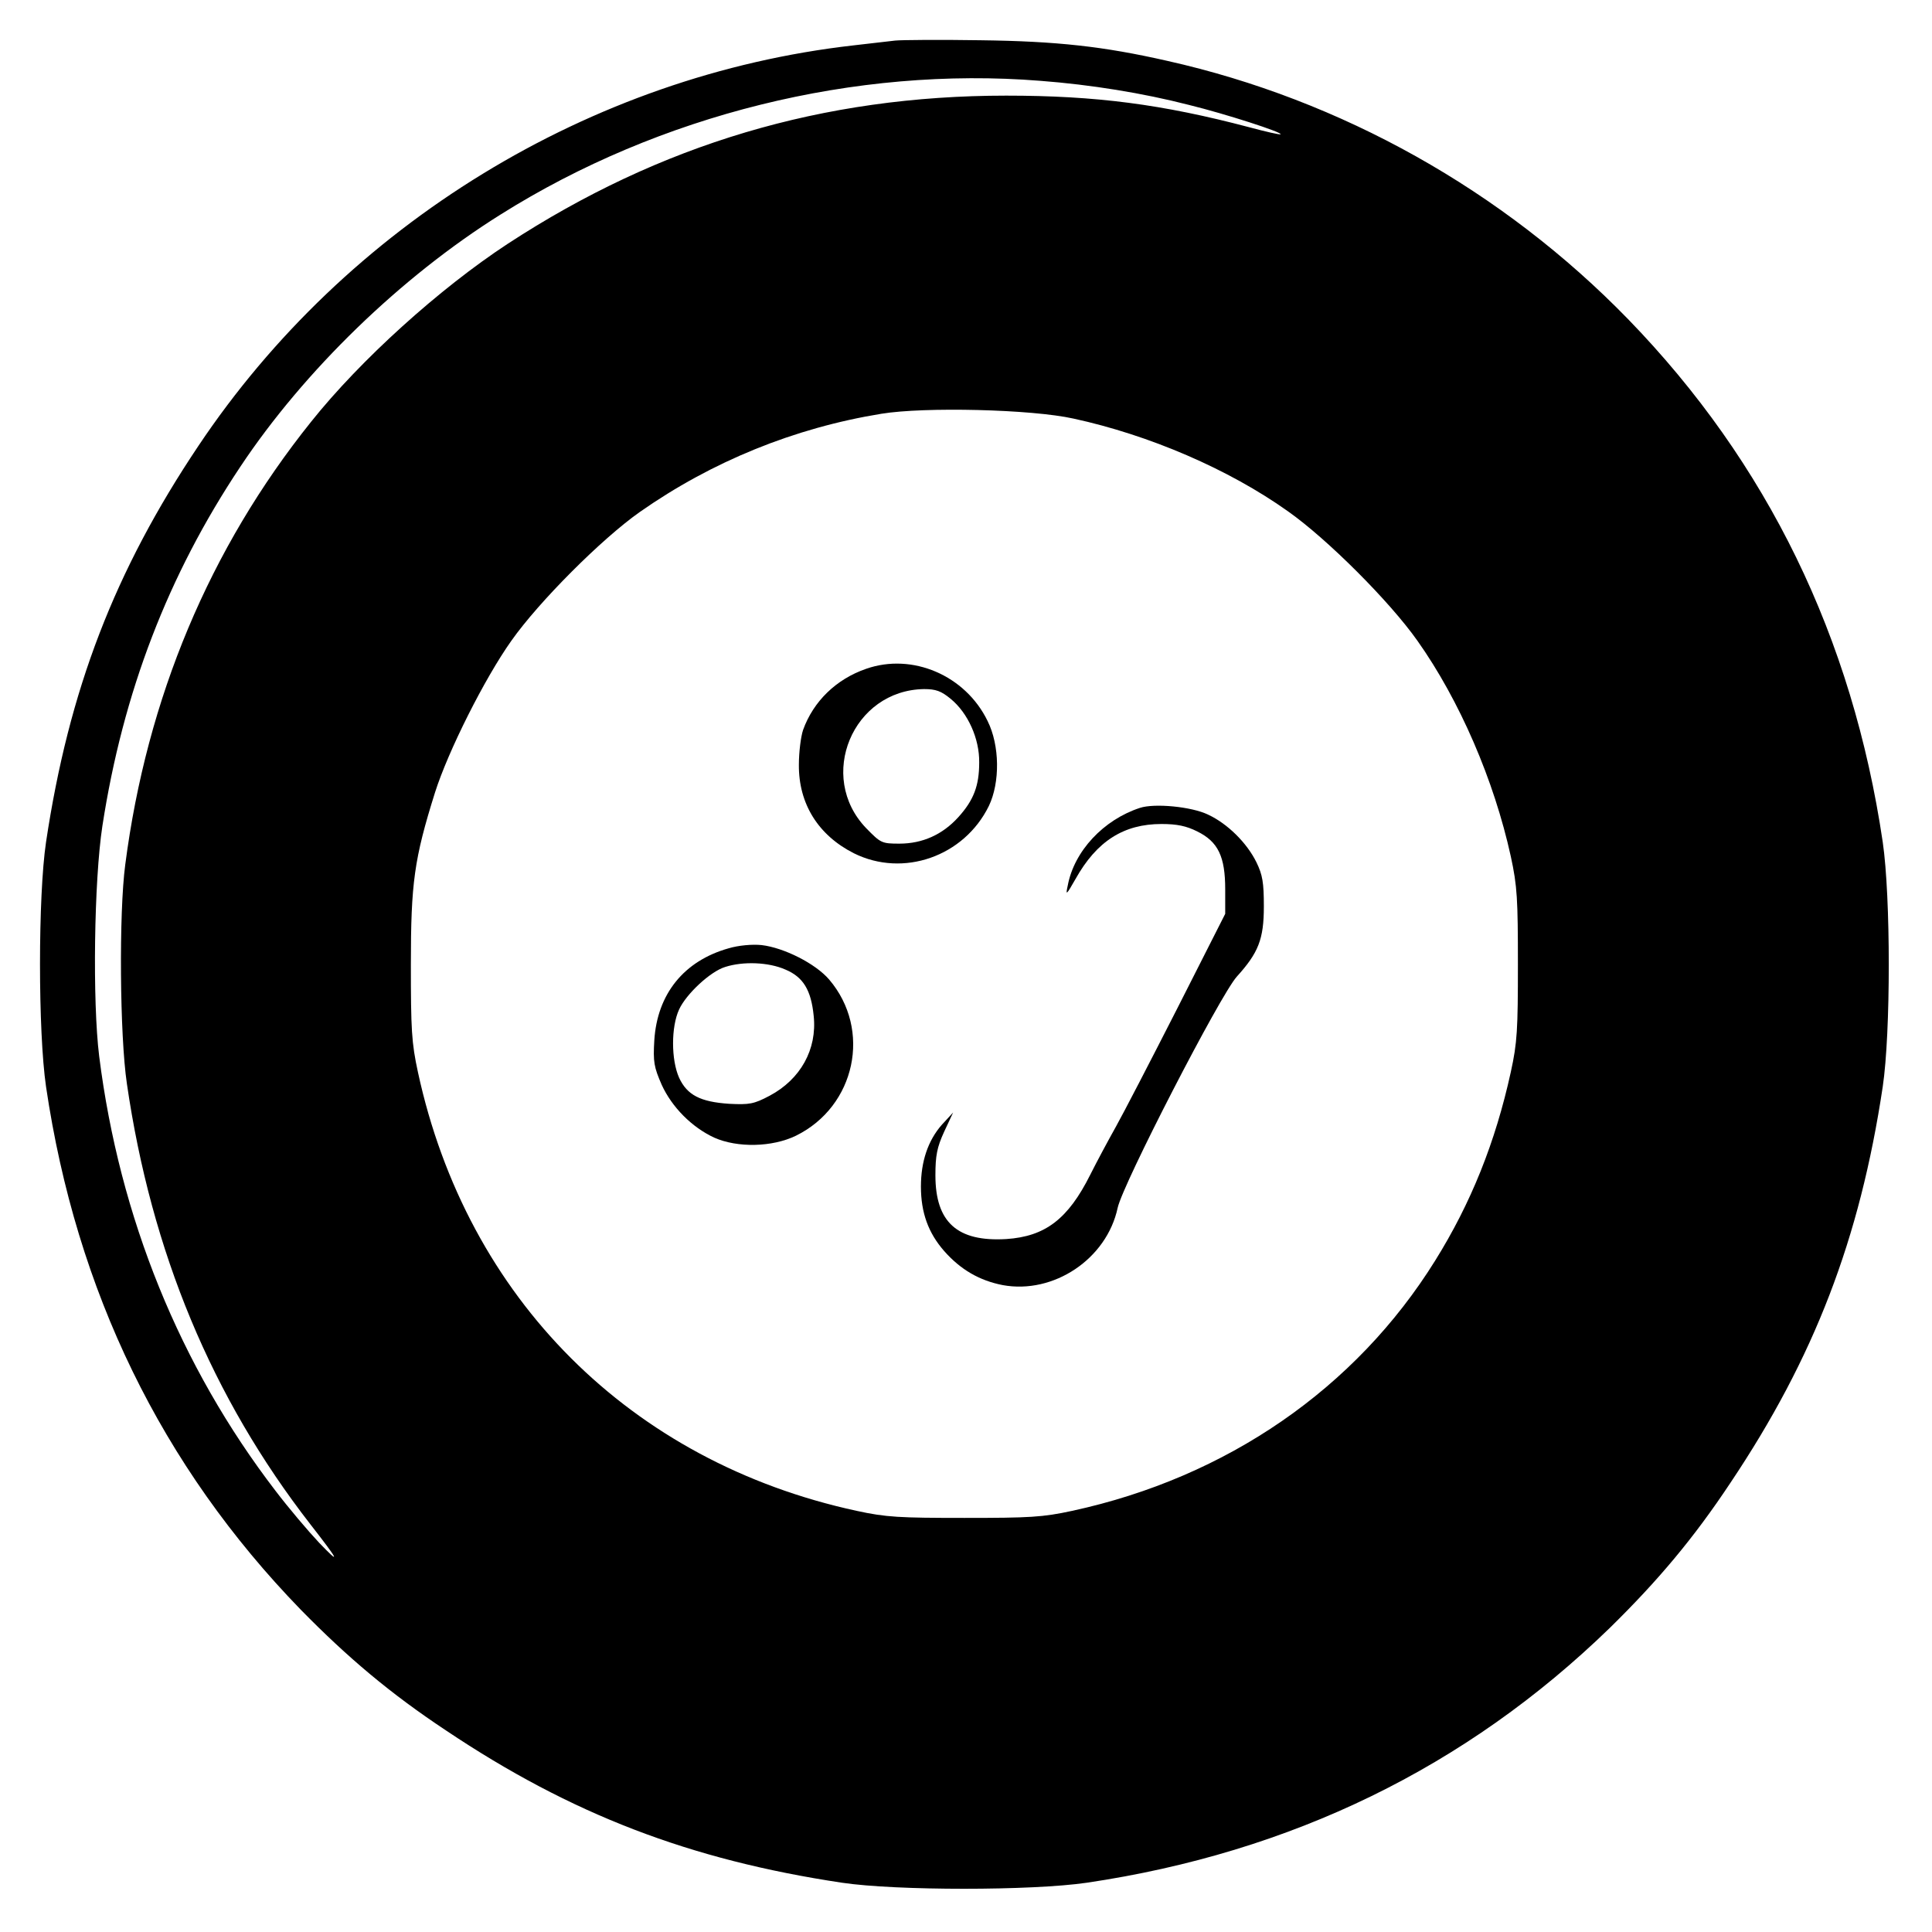 <?xml version="1.0" standalone="no"?>
<!DOCTYPE svg PUBLIC "-//W3C//DTD SVG 20010904//EN"
 "http://www.w3.org/TR/2001/REC-SVG-20010904/DTD/svg10.dtd">
<svg version="1.0" xmlns="http://www.w3.org/2000/svg"
 width="600pt" height="600pt" viewBox="0 0 600 600"
 preserveAspectRatio="xMidYMid meet">
<g transform="translate(0,600) scale(0.1,-0.1)"
fill="#000000" stroke="none">
<path d="M2780 5874 c-19 -2 -78 -9 -130 -15 -817 -93 -1574 -556 -2034 -1244
-260 -388 -402 -757 -473 -1230 -25 -168 -25 -589 0 -760 94 -635 358 -1178
791 -1624 146 -149 279 -261 451 -375 388 -260 757 -402 1230 -473 168 -25
589 -25 760 0 635 94 1178 358 1624 791 149 146 261 279 375 451 260 388 402
757 473 1230 25 168 25 589 0 760 -94 635 -358 1178 -791 1624 -389 400 -891
681 -1431 802 -198 45 -343 61 -580 64 -126 2 -246 1 -265 -1z m451 -125 c157
-12 318 -38 462 -75 114 -28 290 -85 284 -91 -2 -2 -46 8 -98 22 -269 71 -475
98 -754 98 -569 0 -1075 -151 -1548 -460 -212 -139 -458 -361 -611 -553 -315
-393 -510 -858 -577 -1375 -20 -150 -17 -532 5 -680 76 -523 264 -975 570
-1369 89 -114 96 -129 27 -57 -33 35 -95 108 -136 162 -296 386 -484 848 -547
1349 -21 170 -16 545 10 715 64 415 204 779 428 1115 198 298 499 590 809 784
493 310 1102 461 1676 415z m103 -1049 c235 -51 482 -157 666 -288 122 -86
316 -280 402 -402 131 -185 238 -433 290 -670 20 -92 22 -133 22 -335 0 -202
-2 -243 -22 -334 -48 -219 -124 -408 -235 -586 -247 -397 -647 -673 -1127
-777 -92 -20 -133 -22 -335 -22 -202 0 -243 2 -335 22 -702 152 -1210 660
-1362 1362 -20 92 -22 133 -22 335 0 252 10 327 75 534 41 129 154 354 237
471 86 122 281 317 399 400 224 157 480 261 750 305 134 22 467 14 597 -15z"/>
<path d="M2690 3923 c-93 -32 -164 -101 -196 -190 -7 -21 -13 -69 -13 -108 -1
-121 60 -219 171 -275 153 -76 342 -10 419 147 35 73 34 188 -4 264 -69 142
-234 212 -377 162z m262 -93 c54 -44 90 -124 89 -198 0 -72 -17 -117 -65 -170
-49 -54 -111 -82 -183 -82 -55 0 -58 2 -103 48 -154 160 -42 429 180 432 36 0
53 -6 82 -30z"/>
<path d="M3540 3491 c-113 -37 -204 -134 -224 -241 -7 -32 -5 -31 24 20 66
118 150 171 267 171 48 0 77 -6 111 -23 65 -32 87 -78 87 -180 l0 -76 -149
-294 c-82 -161 -168 -327 -191 -368 -23 -41 -59 -108 -79 -148 -69 -138 -140
-192 -261 -200 -152 -9 -220 52 -220 198 0 61 5 87 27 135 l28 60 -35 -38
c-43 -49 -65 -114 -65 -192 0 -81 23 -144 72 -200 51 -58 110 -92 182 -106
158 -29 323 81 357 240 16 74 318 660 370 718 67 74 84 116 84 218 0 74 -4 98
-23 137 -30 61 -90 120 -150 148 -51 25 -167 36 -212 21z"/>
<path d="M2263 3055 c-139 -39 -222 -142 -231 -286 -4 -67 -1 -83 23 -138 32
-70 94 -132 163 -164 72 -32 180 -30 254 6 185 91 236 329 103 485 -43 50
-141 99 -210 107 -29 3 -72 -1 -102 -10z m176 -66 c55 -23 80 -63 88 -144 11
-104 -41 -197 -137 -248 -49 -26 -63 -28 -125 -25 -90 6 -131 27 -156 81 -25
56 -25 158 0 212 22 48 97 118 143 132 56 18 135 15 187 -8z"/>
</g>
</svg>
